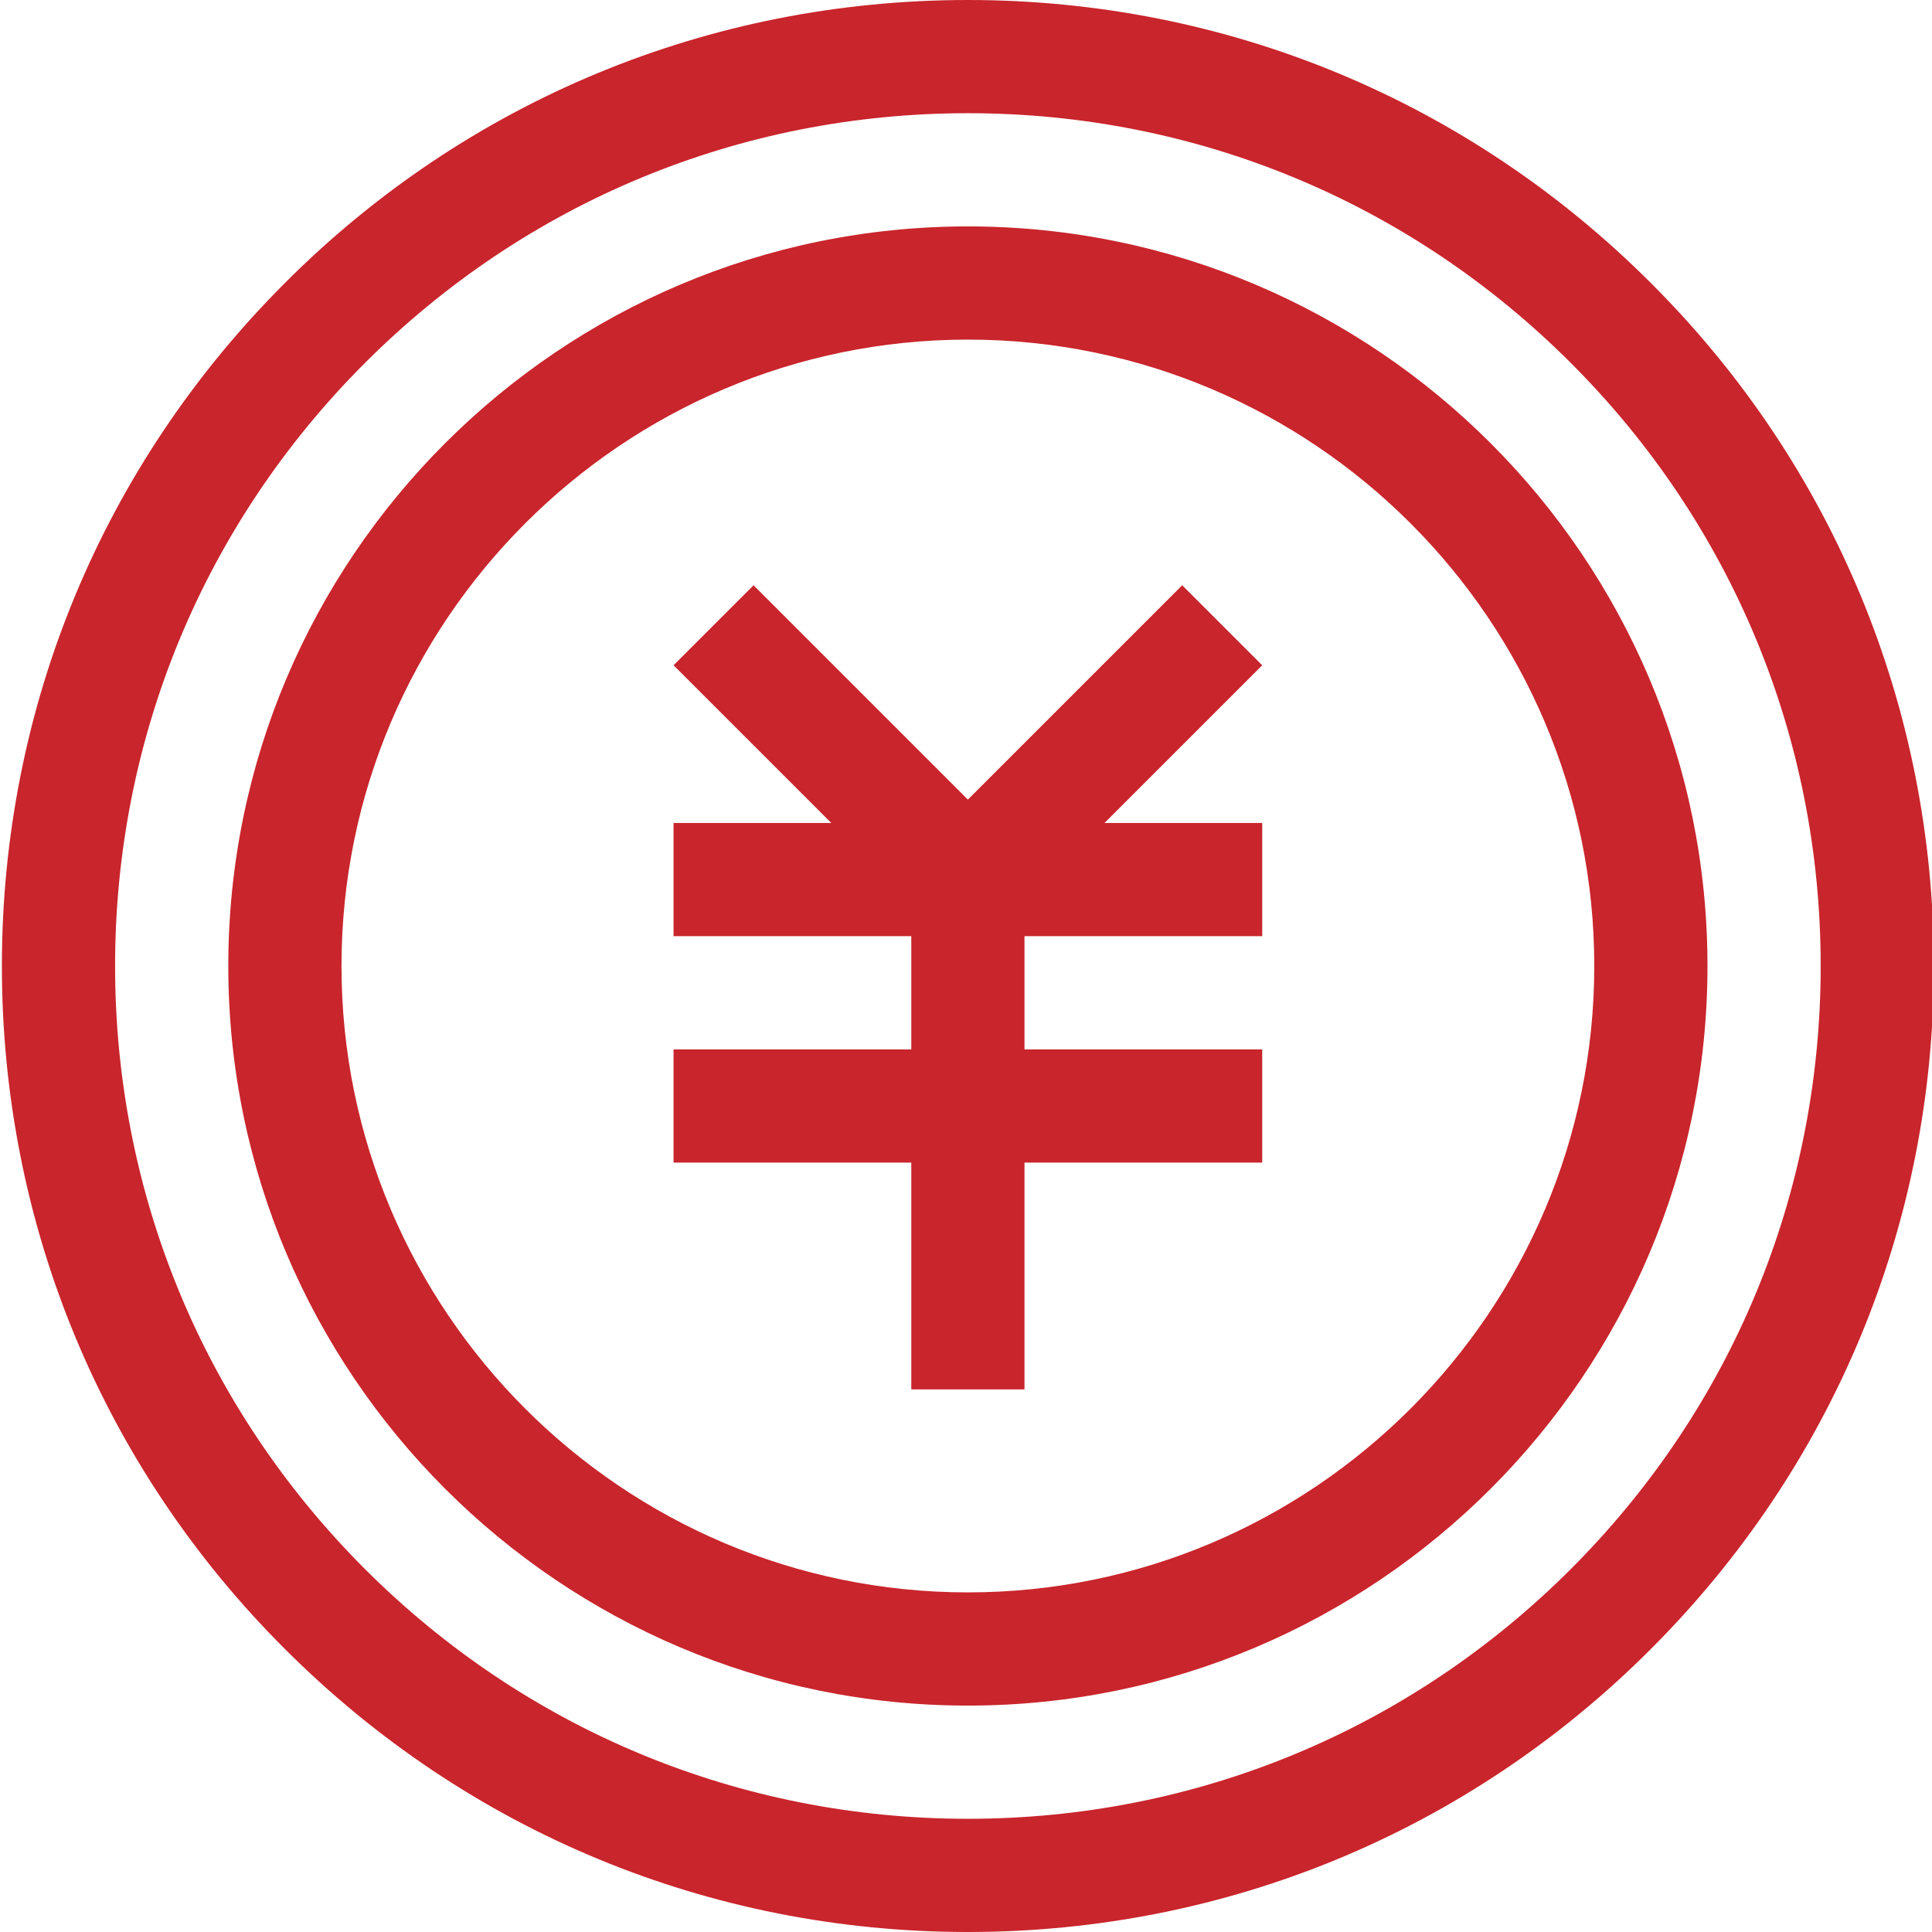 <?xml version="1.0" encoding="utf-8"?>
<!-- Generator: Adobe Illustrator 25.2.1, SVG Export Plug-In . SVG Version: 6.00 Build 0)  -->
<svg version="1.1" id="Layer_1" xmlns="http://www.w3.org/2000/svg" xmlns:xlink="http://www.w3.org/1999/xlink" x="0px" y="0px"
	 viewBox="0 0 512 512" style="enable-background:new 0 0 512 512;" xml:space="preserve">
<style type="text/css">
	.st0{fill:#C9252C;}
</style>
<path class="st0" d="M437.5,75c-48.4-48.4-112.6-75-181-75s-132.7,26.6-181,75c-48.4,48.4-75,112.6-75,181s26.6,132.7,75,181
	c48.4,48.4,112.6,75,181,75s132.7-26.6,181-75c48.4-48.4,75-112.6,75-181S485.9,123.3,437.5,75L437.5,75z M416.3,415.8
	c-42.7,42.7-99.4,66.2-159.8,66.2s-117.1-23.5-159.8-66.2S30.5,316.4,30.5,256S54,138.9,96.7,96.2S196.1,30,256.5,30
	s117.1,23.5,159.8,66.2s66.2,99.4,66.2,159.8S459,373.1,416.3,415.8z"/>
<path class="st0" d="M256.5,60c-108.1,0-196,87.9-196,196s87.9,196,196,196s196-87.9,196-196S364.6,60,256.5,60z M256.5,422
	c-91.5,0-166-74.5-166-166S165,90,256.5,90s166,74.5,166,166S348,422,256.5,422z"/>
<path class="st0" d="M313.3,155.1l-56.8,56.8l-56.8-56.8l-21.2,21.2l41.8,41.8h-41.8v30h63v30h-63v30h63v60.1h30v-60.1h63v-30h-63
	v-30h63v-30h-41.8l41.8-41.8L313.3,155.1z"/>
</svg>
